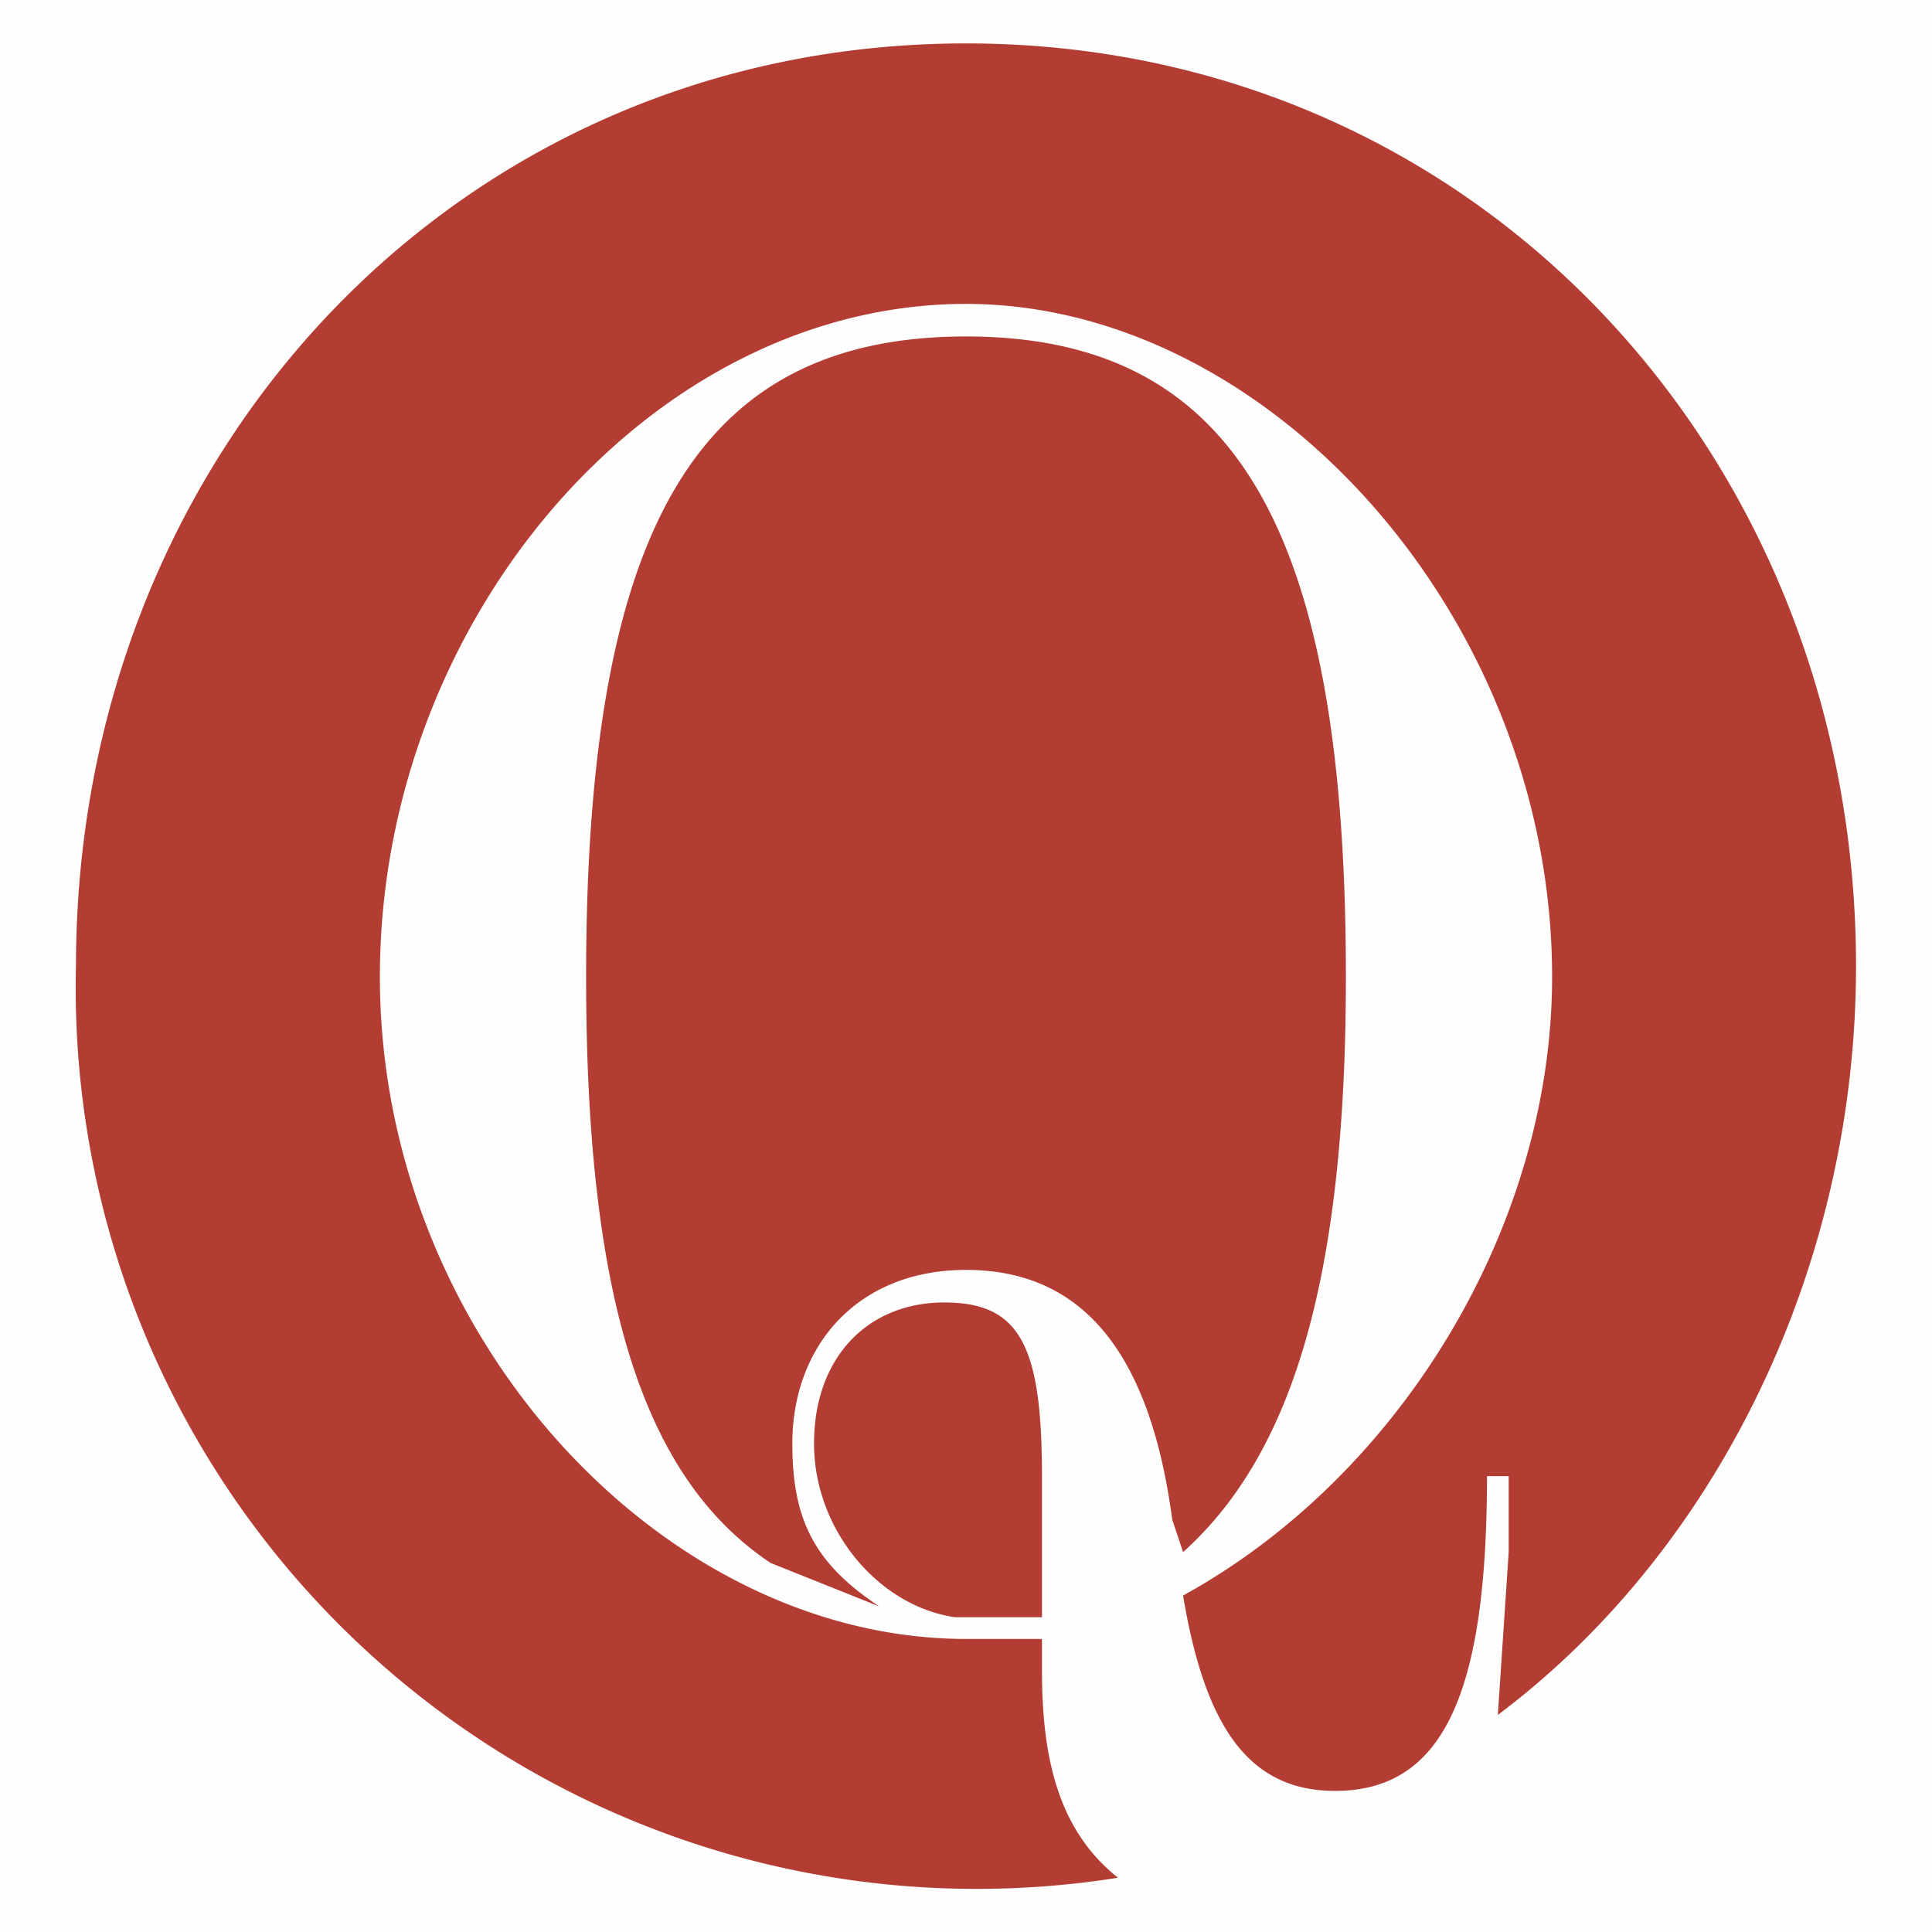 <svg xmlns="http://www.w3.org/2000/svg" xml:space="preserve" fill-rule="evenodd" clip-rule="evenodd" image-rendering="optimizeQuality" shape-rendering="geometricPrecision" text-rendering="geometricPrecision" viewBox="0 0 178 178">
  <path fill="#FEFEFE" d="M0 0h178v178H0z"/>
  <path fill="#B33D32" fill-rule="nonzero" d="M89 4C42 4 7 42 7 89a83 83 0 0 0 96 84c-5-4-7-10-7-19v-3h-7c-28 0-54-28-54-61s25-62 54-62c28 0 54 29 54 62 0 23-14 46-34 57 2 12 6 18 14 18 10 0 14-9 14-29h2v7l-1 15c20-15 33-41 33-69 0-47-35-85-82-85zm19 136 1 3c10-9 15-25 15-53 0-41-10-59-35-59S54 49 54 90c0 29 5 46 17 54l10 4c-6-4-8-8-8-15 0-9 6-16 16-16 11 0 17 8 19 23zm-33-7c0 8 6 15 13 16h8v-13c0-12-2-16-9-16s-12 5-12 13z"/>
</svg>
